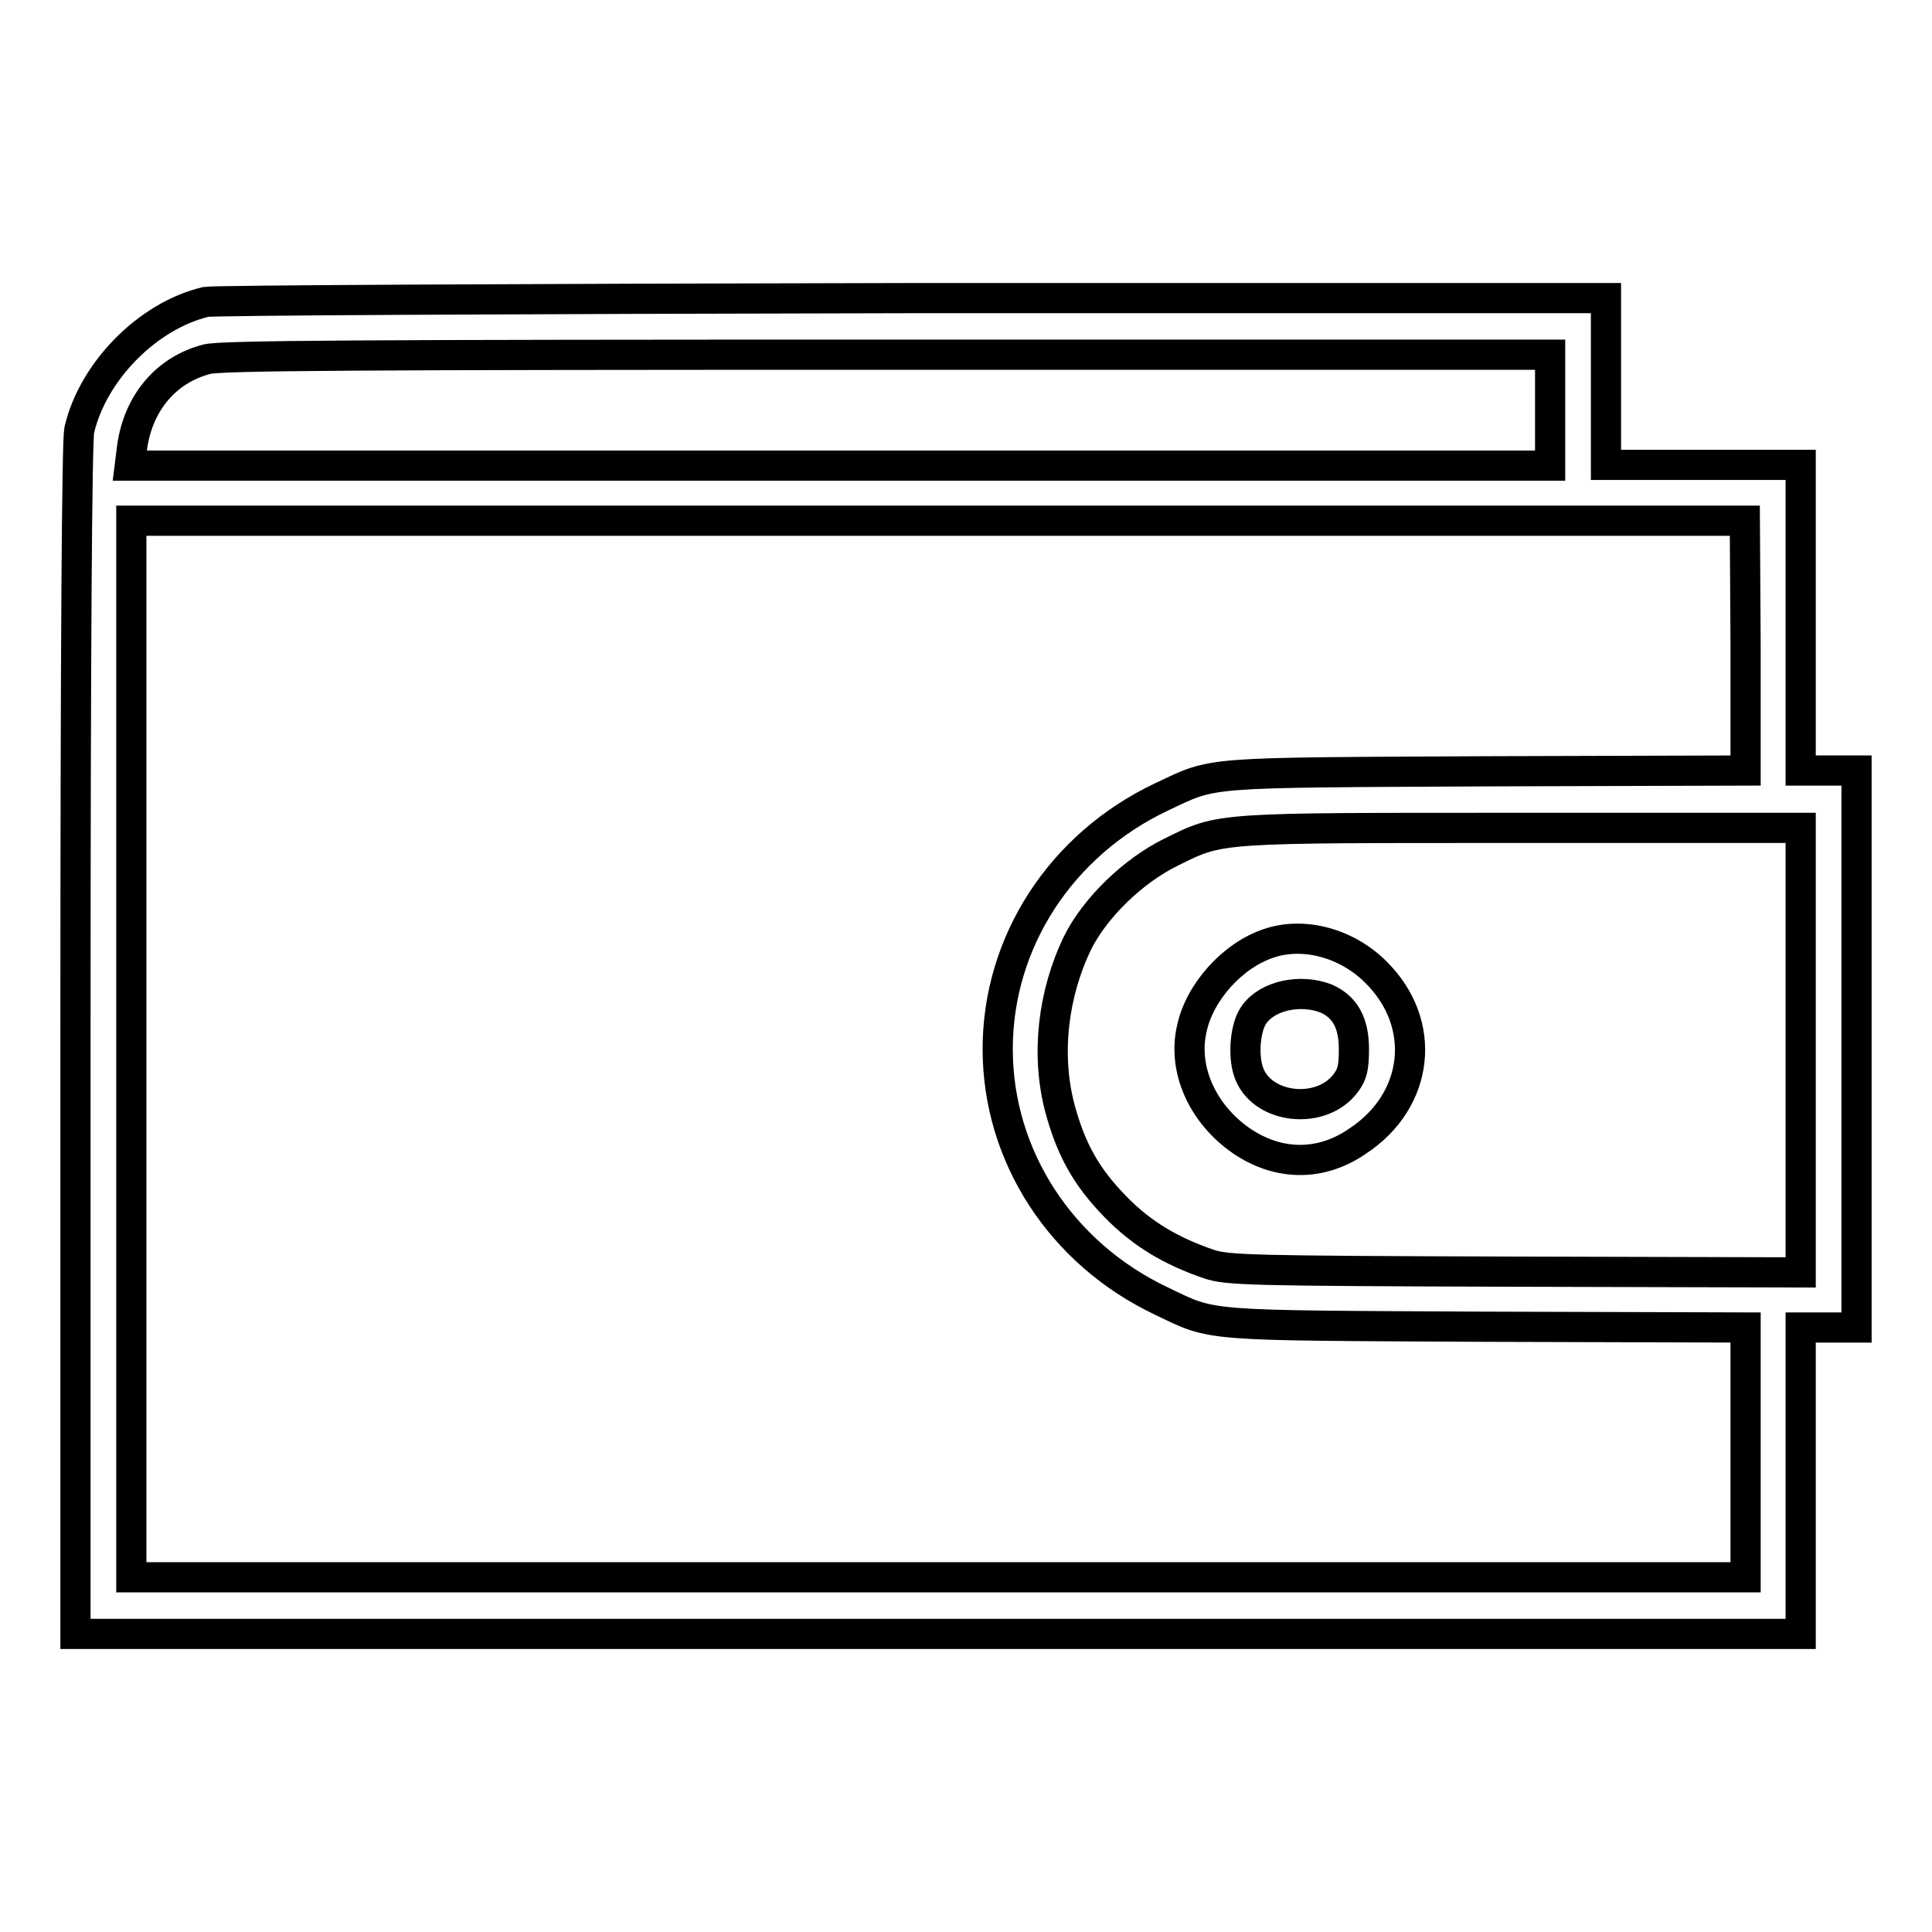 <?xml version="1.0" encoding="utf-8"?>
<!-- Svg Vector Icons : http://www.onlinewebfonts.com/icon -->
<!DOCTYPE svg PUBLIC "-//W3C//DTD SVG 1.1//EN" "http://www.w3.org/Graphics/SVG/1.1/DTD/svg11.dtd">
<svg version="1.1" xmlns="http://www.w3.org/2000/svg" xmlns:xlink="http://www.w3.org/1999/xlink" x="0px" y="0px" viewBox="0 0 256 256" enable-background="new 0 0 256 256" xml:space="preserve">
<g><g><g><path stroke-width="4" fill-opacity="0" stroke="#000000"  d="M27.3,40c-7.7,1.8-15,9.2-16.8,17c-0.3,1.4-0.5,28.2-0.5,80.8v78.7h114.3h114.3v-20.3v-20.3h3.7h3.7v-36.9v-36.9h-3.7h-3.7V81.9V61.6h-12.9h-12.9V50.6V39.5l-91.8,0C67,39.6,28.4,39.8,27.3,40z M205.4,54.3v7.4h-94.1H17.2l0.3-2.4c0.8-5.9,4.5-10.3,9.9-11.7c1.7-0.5,20.7-0.6,90.1-0.6l87.9,0V54.3z M231.3,85.6v16.5l-34.2,0.1c-38.1,0.2-36,0-43.2,3.4c-13.3,6.3-21.7,19.2-21.7,33.4s8.4,27.1,21.7,33.4c7.1,3.4,5.1,3.2,43.2,3.4l34.2,0.1v16.5v16.6H124.3H17.4v-70.1V69h106.9h106.9L231.3,85.6L231.3,85.6z M238.6,139.1v29.5l-37.9-0.1c-35.3-0.1-38.1-0.2-40.5-1c-5-1.7-8.9-4-12.4-7.6c-3.9-4-5.9-7.6-7.4-13.2c-1.8-7-0.9-15,2.4-21.8c2.3-4.6,7.3-9.5,12.4-12c6.7-3.3,5.6-3.2,46.7-3.2l36.7,0L238.6,139.1L238.6,139.1z"/><path stroke-width="4" fill-opacity="0" stroke="#000000"  d="M168.1,125c-4.8,1.6-9.2,6.5-10.2,11.4c-1.2,5.4,1.5,11.2,6.5,14.7c4.9,3.4,10.6,3.5,15.5,0.1c8.2-5.4,9.3-15.6,2.4-22.4C178.5,125,172.8,123.4,168.1,125z M175.7,132.3c2.5,1.1,3.7,3.2,3.7,6.7c0,2.4-0.2,3.3-1,4.4c-3.2,4.5-11.4,3.6-13-1.5c-0.7-2.2-0.4-5.9,0.8-7.5C168,131.9,172.3,131,175.7,132.3z"/></g></g></g>
</svg>